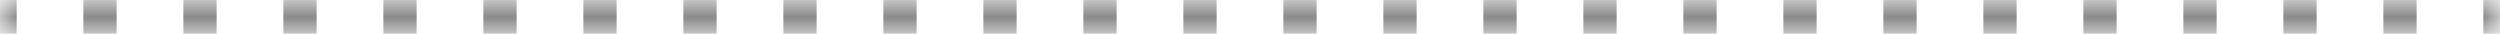 <?xml version="1.0" encoding="UTF-8"?> <svg xmlns="http://www.w3.org/2000/svg" width="74" height="1" viewBox="0 0 74 1" fill="none"><mask id="path-1-inside-1_198_6014" fill="white"><path d="M0 0H74V1H0V0Z"></path></mask><path d="M74 0V-0.5H73.507V0V0.5H74V0ZM71.533 0V-0.5H70.547V0V0.5H71.533V0ZM68.573 0V-0.5H67.587V0V0.5H68.573V0ZM65.613 0V-0.5H64.627V0V0.5H65.613V0ZM62.653 0V-0.5H61.667V0V0.5H62.653V0ZM59.693 0V-0.5H58.707V0V0.5H59.693V0ZM56.733 0V-0.5H55.747V0V0.5H56.733V0ZM53.773 0V-0.5H52.787V0V0.5H53.773V0ZM50.813 0V-0.5H49.827V0V0.5H50.813V0ZM47.853 0V-0.5H46.867V0V0.5H47.853V0ZM44.893 0V-0.5H43.907V0V0.5H44.893V0ZM41.933 0V-0.5H40.947V0V0.5H41.933V0ZM38.973 0V-0.5H37.987V0V0.5H38.973V0ZM36.013 0V-0.5H35.027V0V0.5H36.013V0ZM33.053 0V-0.5H32.067V0V0.5H33.053V0ZM30.093 0V-0.5H29.107V0V0.5H30.093V0ZM27.133 0V-0.5H26.147V0V0.5H27.133V0ZM24.173 0V-0.5H23.187V0V0.5H24.173V0ZM21.213 0V-0.5H20.227V0V0.5H21.213V0ZM18.253 0V-0.5H17.267V0V0.5H18.253V0ZM15.293 0V-0.5H14.307V0V0.5H15.293V0ZM12.333 0V-0.5H11.347V0V0.5H12.333V0ZM9.373 0V-0.5H8.387V0V0.5H9.373V0ZM6.413 0V-0.5H5.427V0V0.5H6.413V0ZM3.453 0V-0.5H2.467V0V0.5H3.453V0ZM0.493 0V-0.5H0V0V0.5H0.493V0ZM74 0V-1H73.507V0V1H74V0ZM71.533 0V-1H70.547V0V1H71.533V0ZM68.573 0V-1H67.587V0V1H68.573V0ZM65.613 0V-1H64.627V0V1H65.613V0ZM62.653 0V-1H61.667V0V1H62.653V0ZM59.693 0V-1H58.707V0V1H59.693V0ZM56.733 0V-1H55.747V0V1H56.733V0ZM53.773 0V-1H52.787V0V1H53.773V0ZM50.813 0V-1H49.827V0V1H50.813V0ZM47.853 0V-1H46.867V0V1H47.853V0ZM44.893 0V-1H43.907V0V1H44.893V0ZM41.933 0V-1H40.947V0V1H41.933V0ZM38.973 0V-1H37.987V0V1H38.973V0ZM36.013 0V-1H35.027V0V1H36.013V0ZM33.053 0V-1H32.067V0V1H33.053V0ZM30.093 0V-1H29.107V0V1H30.093V0ZM27.133 0V-1H26.147V0V1H27.133V0ZM24.173 0V-1H23.187V0V1H24.173V0ZM21.213 0V-1H20.227V0V1H21.213V0ZM18.253 0V-1H17.267V0V1H18.253V0ZM15.293 0V-1H14.307V0V1H15.293V0ZM12.333 0V-1H11.347V0V1H12.333V0ZM9.373 0V-1H8.387V0V1H9.373V0ZM6.413 0V-1H5.427V0V1H6.413V0ZM3.453 0V-1H2.467V0V1H3.453V0ZM0.493 0V-1H0V0V1H0.493V0Z" fill="#141414" fill-opacity="0.5" mask="url(#path-1-inside-1_198_6014)"></path></svg> 